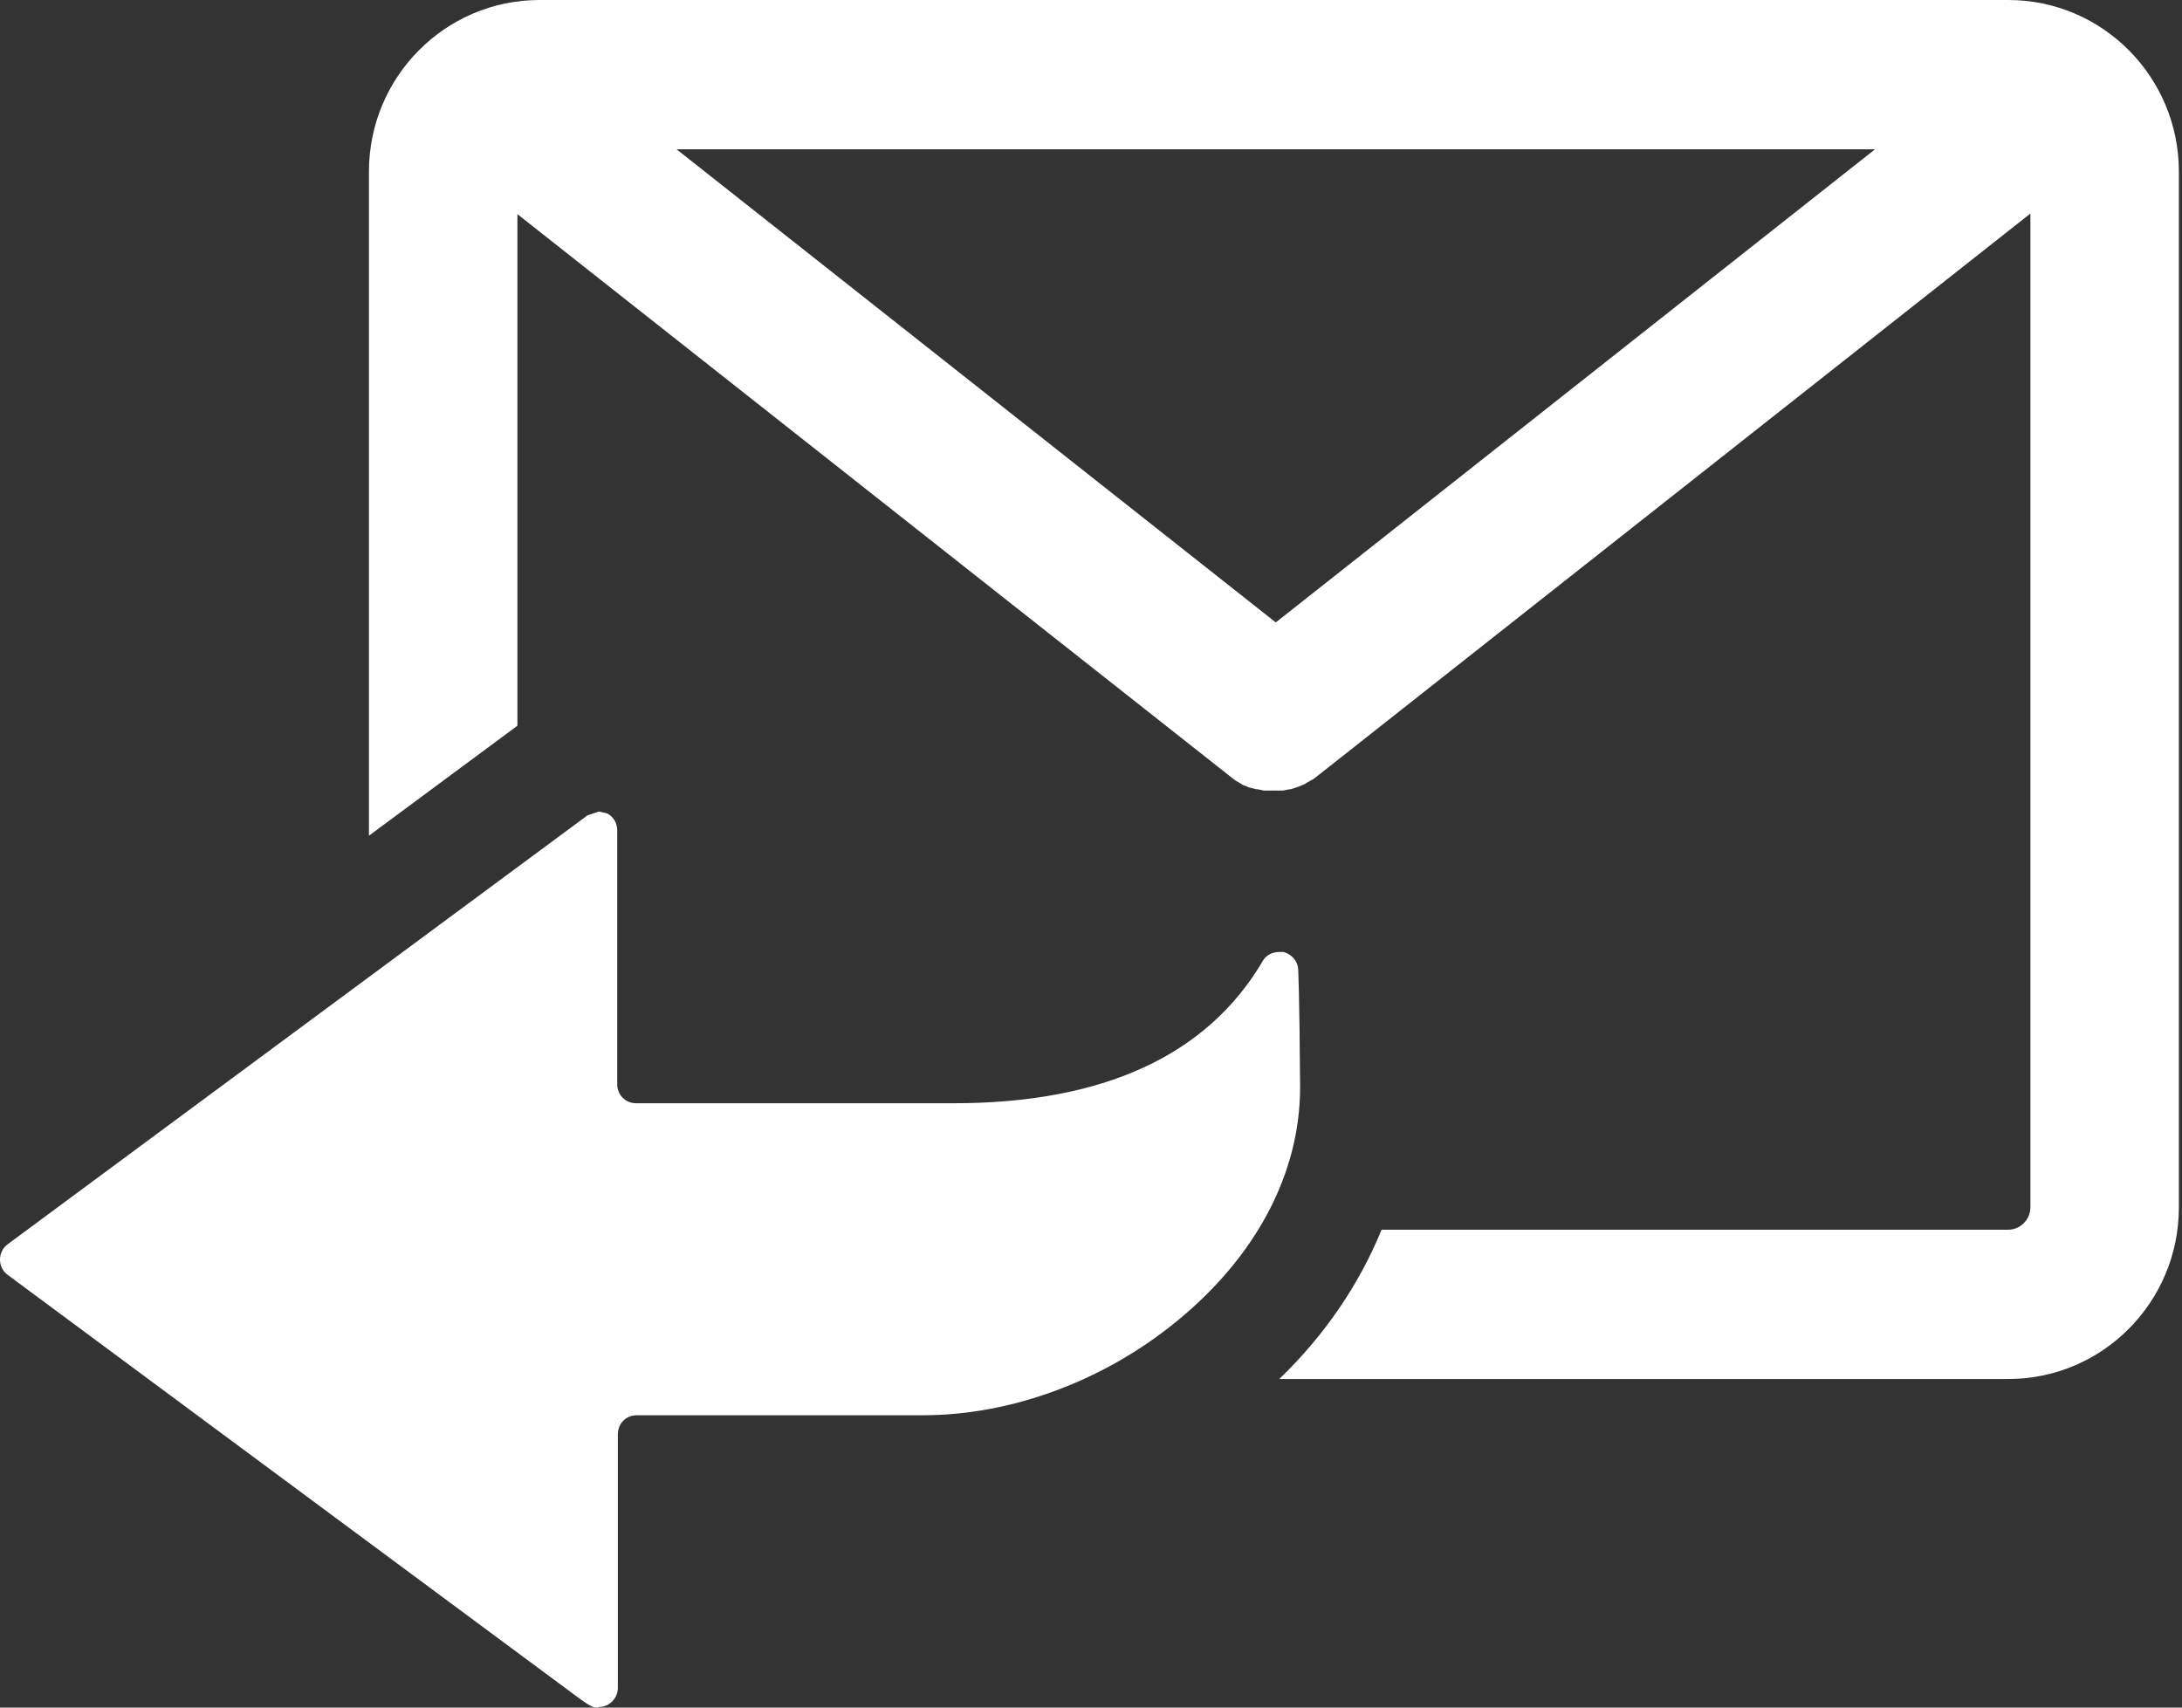 <svg width="46" height="36" viewBox="0 0 46 36" fill="none" xmlns="http://www.w3.org/2000/svg">
<rect x="0" y="0" width="46" height="36" fill="#333333" stroke="none"/>
<g clip-path="url(#clip0_43_91)">
<path d="M42.404 0H11.374C9.389 0 7.778 1.621 7.778 3.617V17.618L10.908 15.3V4.515L25.904 16.345L26.023 16.439L26.063 16.466L26.157 16.52L26.197 16.546L26.33 16.6L26.489 16.64H26.516L26.649 16.667H26.689H26.849H27.009H27.049L27.182 16.64H27.209L27.368 16.587L27.502 16.533L27.542 16.506L27.635 16.453L27.688 16.426L27.808 16.332L42.804 4.502V25.456C42.804 25.71 42.591 25.925 42.338 25.925H29.126C28.66 27.064 27.941 28.136 26.969 29.073H42.338C44.322 29.073 45.934 27.452 45.934 25.456V3.617C45.934 1.621 44.322 0 42.338 0M26.889 13.117L14.264 3.148H39.528L26.902 13.117H26.889Z" fill="white"/>
<path fill-rule="evenodd" clip-rule="evenodd" d="M12.612 36C12.492 36 12.452 35.973 12.239 35.826L0.16 26.876C0.053 26.796 0 26.675 0 26.555C0 26.434 0.053 26.313 0.16 26.233L12.386 17.189L12.625 17.109L12.799 17.149C12.932 17.216 13.012 17.35 13.012 17.511V22.857C13.012 23.084 13.185 23.259 13.411 23.259H20.11C23.253 23.259 25.451 22.254 26.622 20.258C26.689 20.137 26.822 20.07 26.969 20.07H27.062C27.235 20.123 27.355 20.258 27.368 20.432C27.368 20.499 27.395 20.86 27.408 22.924C27.408 24.732 26.489 26.474 24.825 27.841C23.28 29.113 21.322 29.837 19.457 29.837H13.424C13.198 29.837 13.025 30.011 13.025 30.239V35.585C13.025 35.799 12.852 35.987 12.625 35.987" fill="white"/>
</g>
<defs>
<clipPath id="clip0_43_91">
<rect width="46" height="36" fill="white"/>
</clipPath>
</defs>
</svg>
